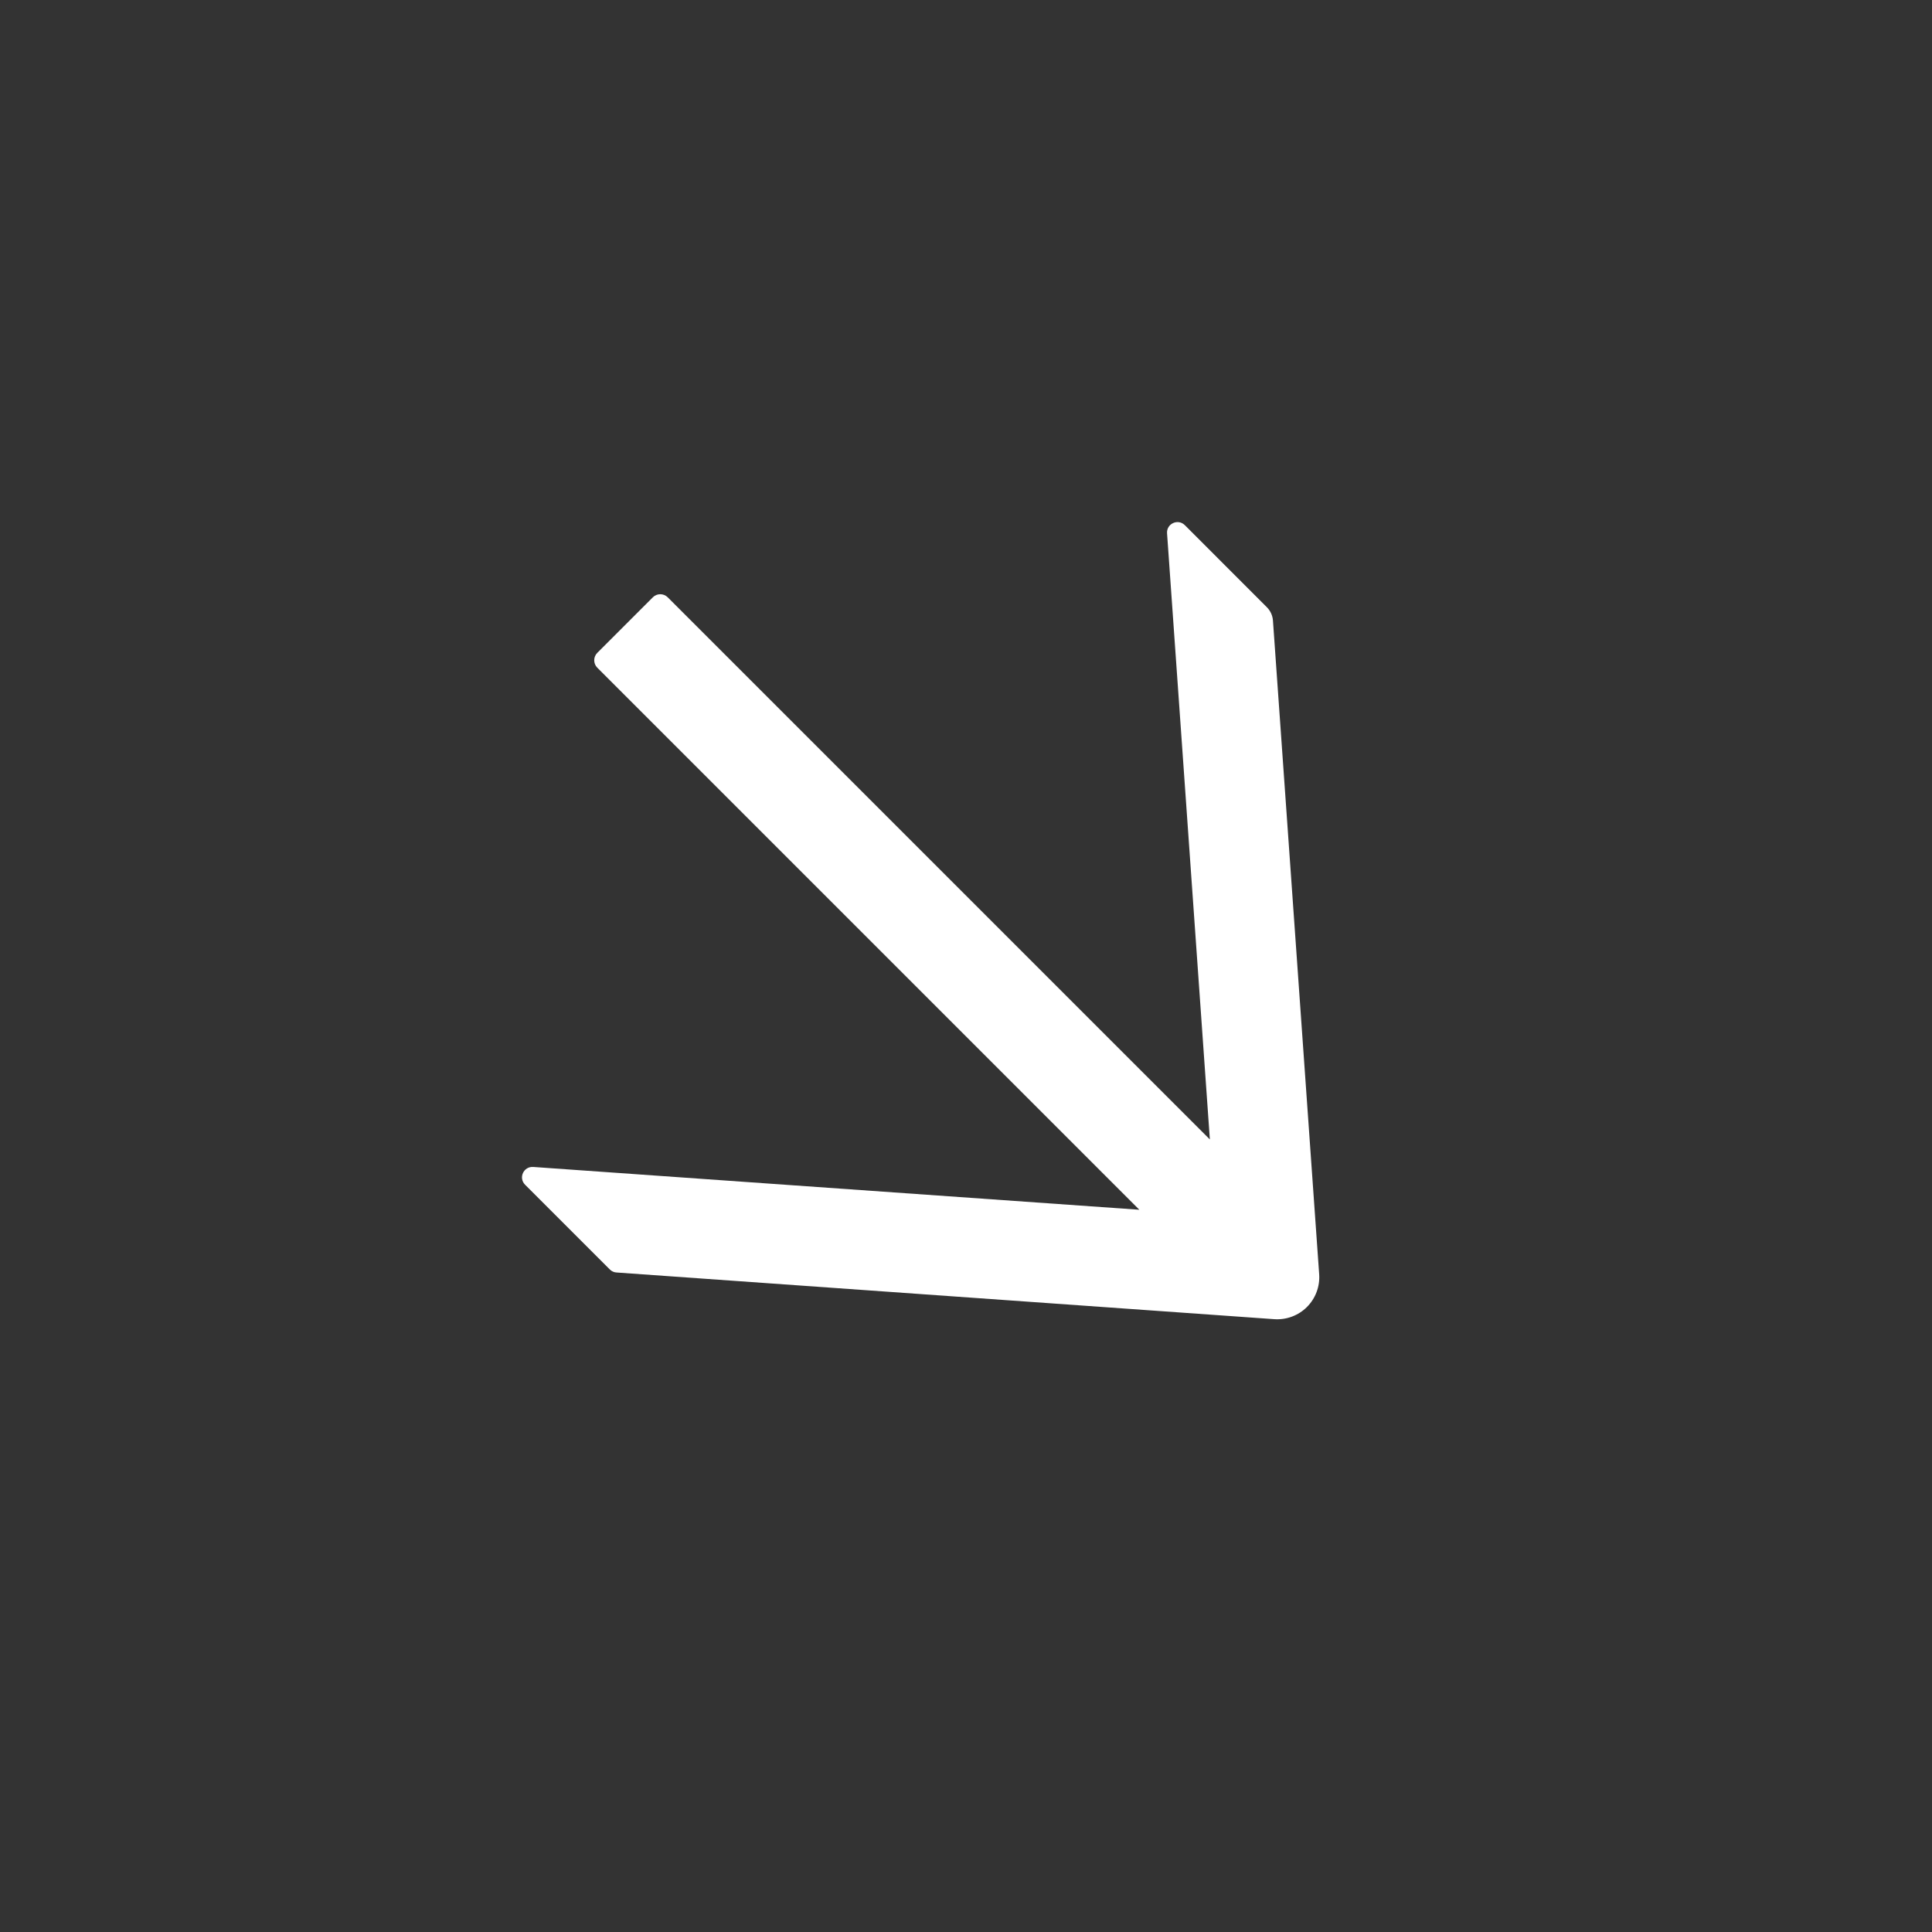 <?xml version="1.0" encoding="UTF-8"?> <svg xmlns="http://www.w3.org/2000/svg" width="72" height="72" viewBox="0 0 72 72" fill="none"><rect x="0" y="0" width="72" height="72" fill="#333333" stroke="none"/> <path d="M49.162 47.491L47.439 23.125C47.425 22.939 47.346 22.763 47.211 22.628L44.156 19.572C43.9 19.317 43.465 19.517 43.493 19.876L45.088 42.464L24.883 22.259C24.731 22.107 24.482 22.107 24.33 22.259L22.259 24.33C22.107 24.482 22.107 24.731 22.259 24.883L42.46 45.084L19.873 43.489C19.51 43.465 19.314 43.896 19.569 44.152L22.728 47.311C22.794 47.377 22.884 47.418 22.977 47.422L47.491 49.162C47.714 49.177 47.938 49.145 48.148 49.066C48.358 48.988 48.549 48.865 48.707 48.707C48.865 48.548 48.988 48.358 49.066 48.148C49.145 47.938 49.177 47.714 49.162 47.491Z" fill="white"></path> </svg> 